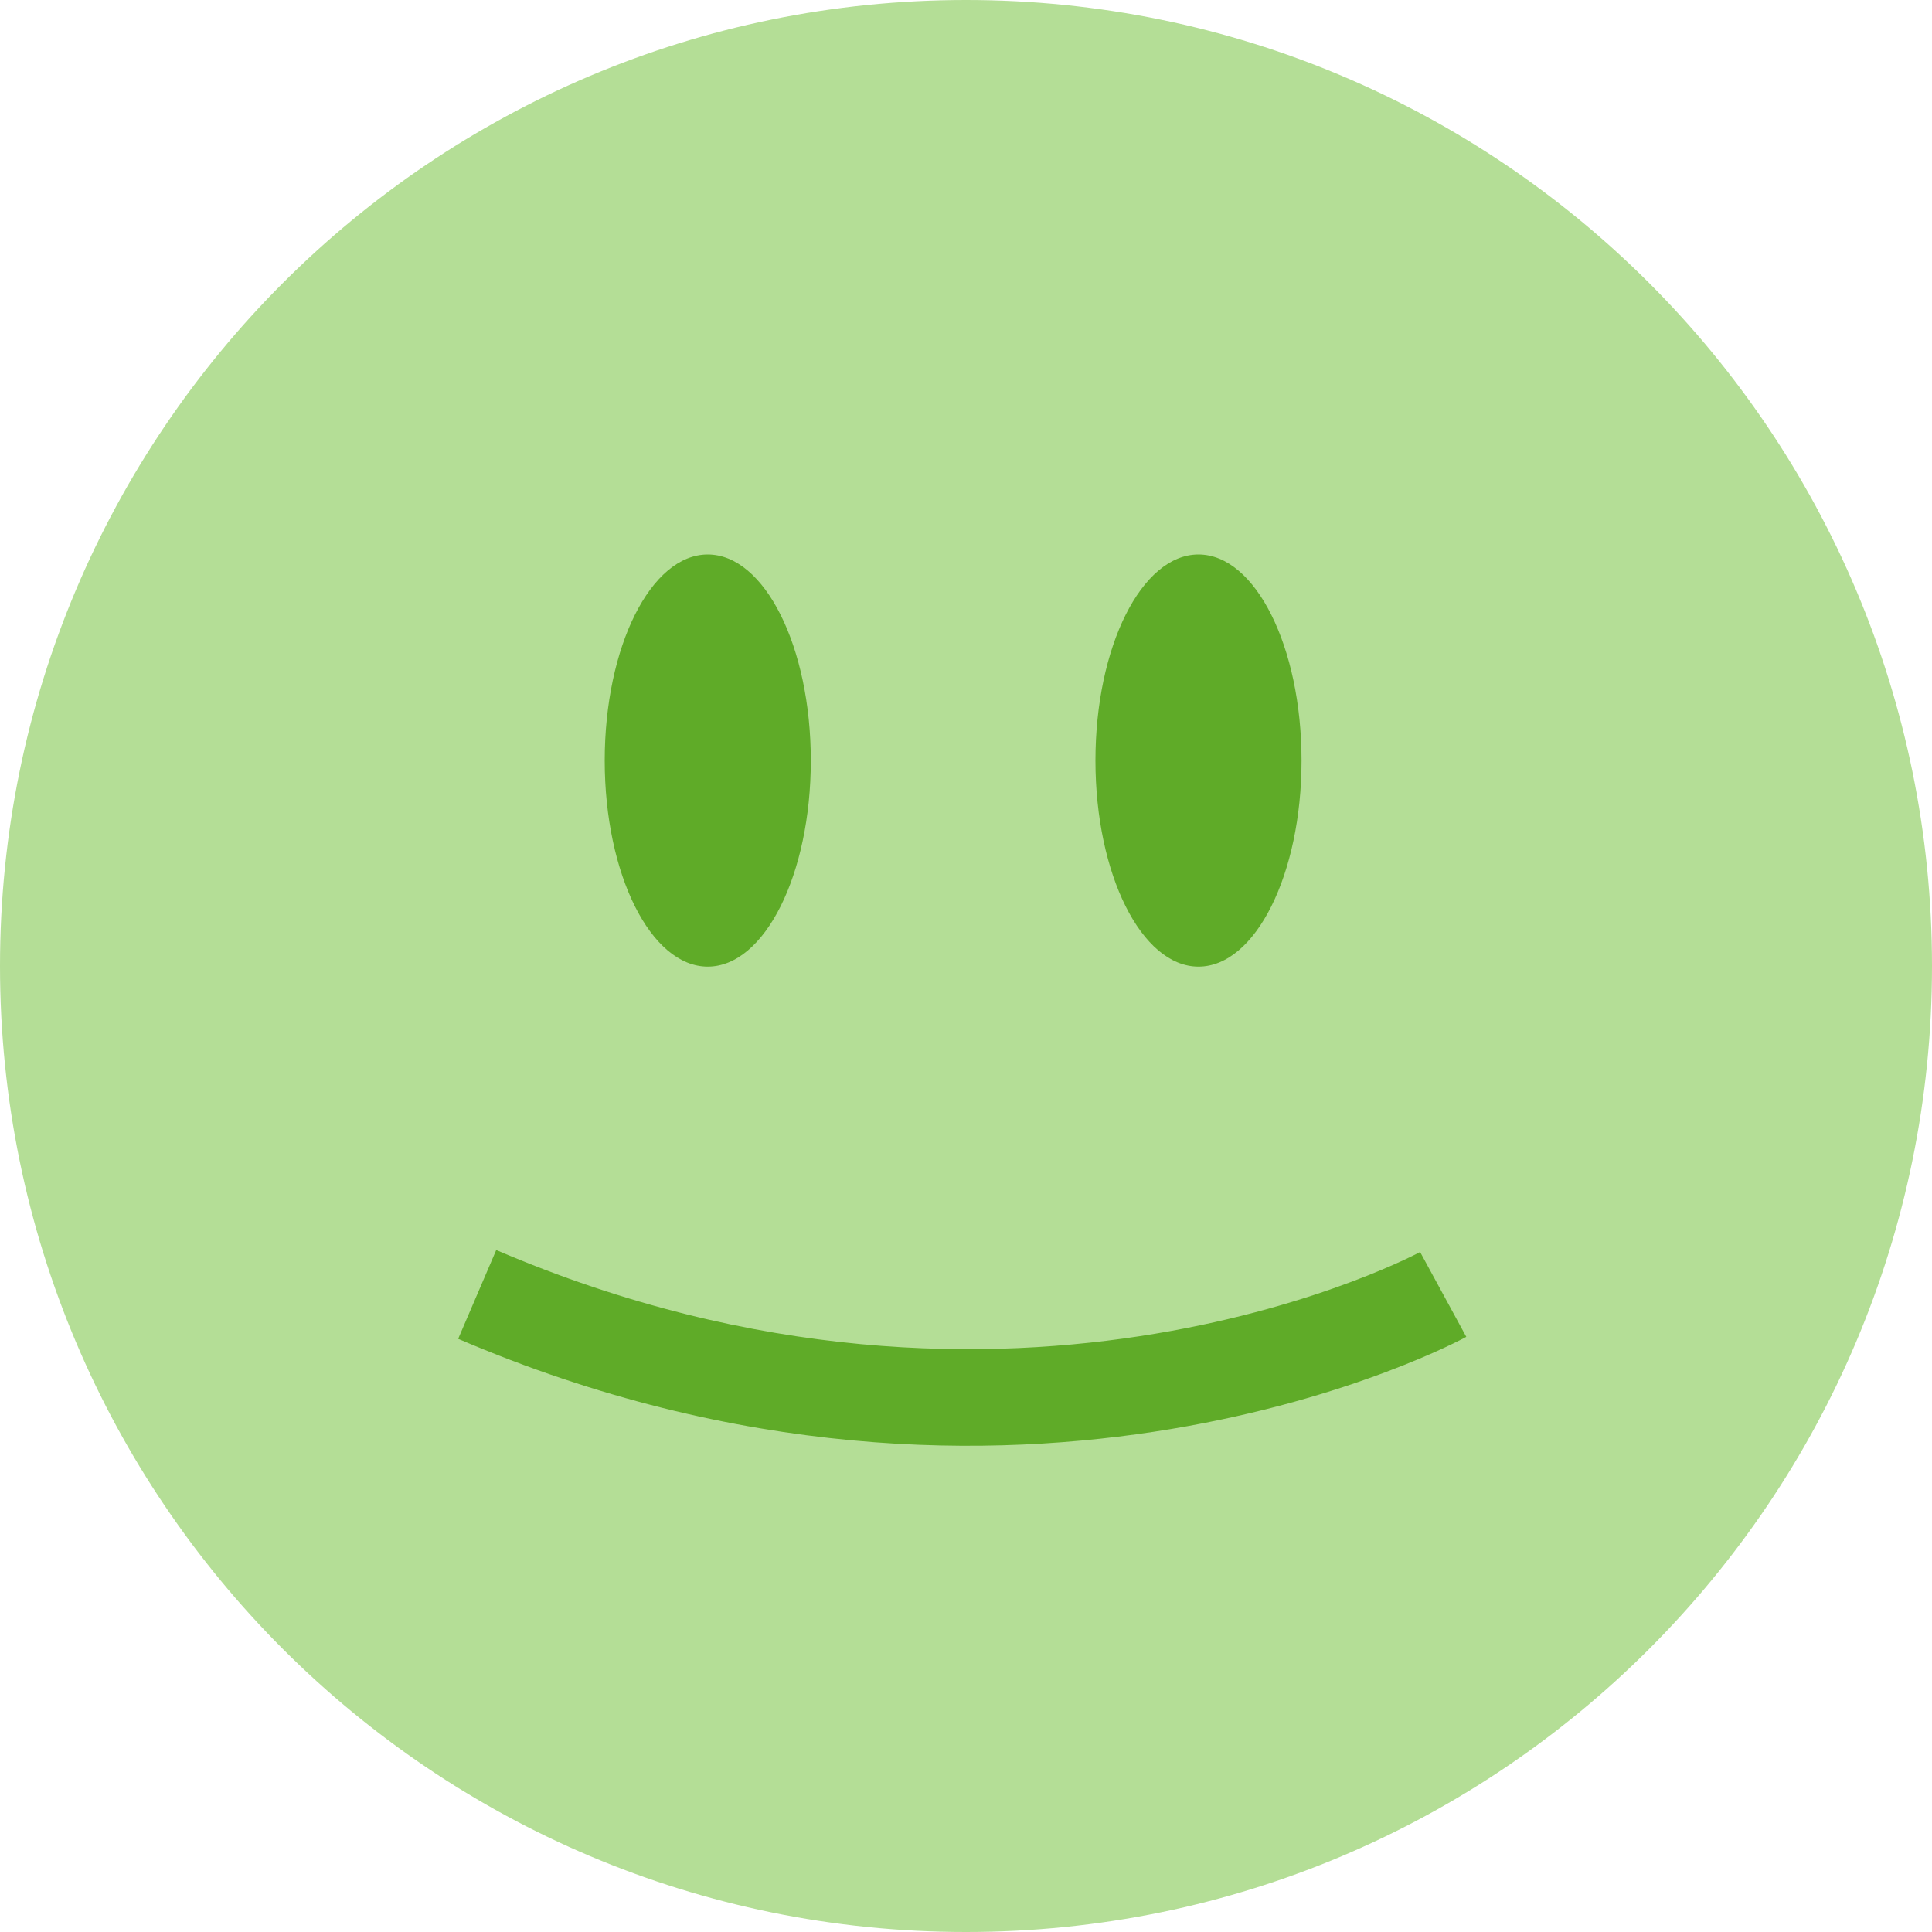 <svg width="100" height="100" viewBox="0 0 100 100" version="1.1" xmlns="http://www.w3.org/2000/svg" xmlns:xlink="http://www.w3.org/1999/xlink">
<title>Smiley 1</title>
<desc>Created using Figma</desc>
<g id="Canvas" transform="translate(-12590 -23339)">
<g id="Smiley 1">
<g id="Ellipse">
<use xlink:href="#path0_fill" transform="translate(12590 23339)" fill="#B4DE96"/>
</g>
<g id="Line">
<use xlink:href="#path1_stroke" transform="translate(12614.7 23406)" fill="#5FAB28"/>
</g>
<g id="Ellipse 2">
<use xlink:href="#path2_fill" transform="translate(12621.3 23367.7)" fill="#5FAB28"/>
</g>
<g id="Ellipse 2.1">
<use xlink:href="#path2_fill" transform="translate(12646.7 23367.7)" fill="#5FAB28"/>
</g>
</g>
</g>
<defs>
<path id="path0_fill" d="M 100 50C 100 77.614 77.614 100 50 100C 22.386 100 0 77.614 0 50C 0 22.386 22.386 0 50 0C 77.614 0 100 22.386 100 50Z"/>
<path id="path1_stroke" d="M -0.985 2.298C 13.535 8.521 26.534 8.529 35.911 6.966C 40.594 6.185 44.377 5.013 47.003 4.028C 48.317 3.536 49.344 3.089 50.053 2.76C 50.407 2.595 50.682 2.46 50.874 2.363C 50.971 2.314 51.046 2.275 51.1 2.247C 51.127 2.233 51.148 2.221 51.164 2.212C 51.173 2.208 51.179 2.204 51.185 2.201C 51.188 2.2 51.19 2.199 51.192 2.198C 51.193 2.197 51.194 2.196 51.195 2.196C 51.196 2.195 51.197 2.195 50 0C 48.803 -2.195 48.804 -2.195 48.805 -2.196C 48.805 -2.196 48.806 -2.196 48.806 -2.196C 48.807 -2.197 48.807 -2.197 48.807 -2.197C 48.807 -2.197 48.806 -2.196 48.803 -2.195C 48.798 -2.192 48.788 -2.187 48.773 -2.179C 48.741 -2.162 48.69 -2.135 48.618 -2.099C 48.474 -2.026 48.249 -1.915 47.947 -1.775C 47.344 -1.495 46.433 -1.098 45.247 -0.653C 42.873 0.237 39.406 1.315 35.089 2.034C 26.466 3.471 14.465 3.479 0.985 -2.298L -0.985 2.298Z"/>
<path id="path2_fill" d="M 10.667 10.667C 10.667 16.558 8.279 21.333 5.333 21.333C 2.388 21.333 0 16.558 0 10.667C 0 4.776 2.388 0 5.333 0C 8.279 0 10.667 4.776 10.667 10.667Z"/>
</defs>
</svg>
